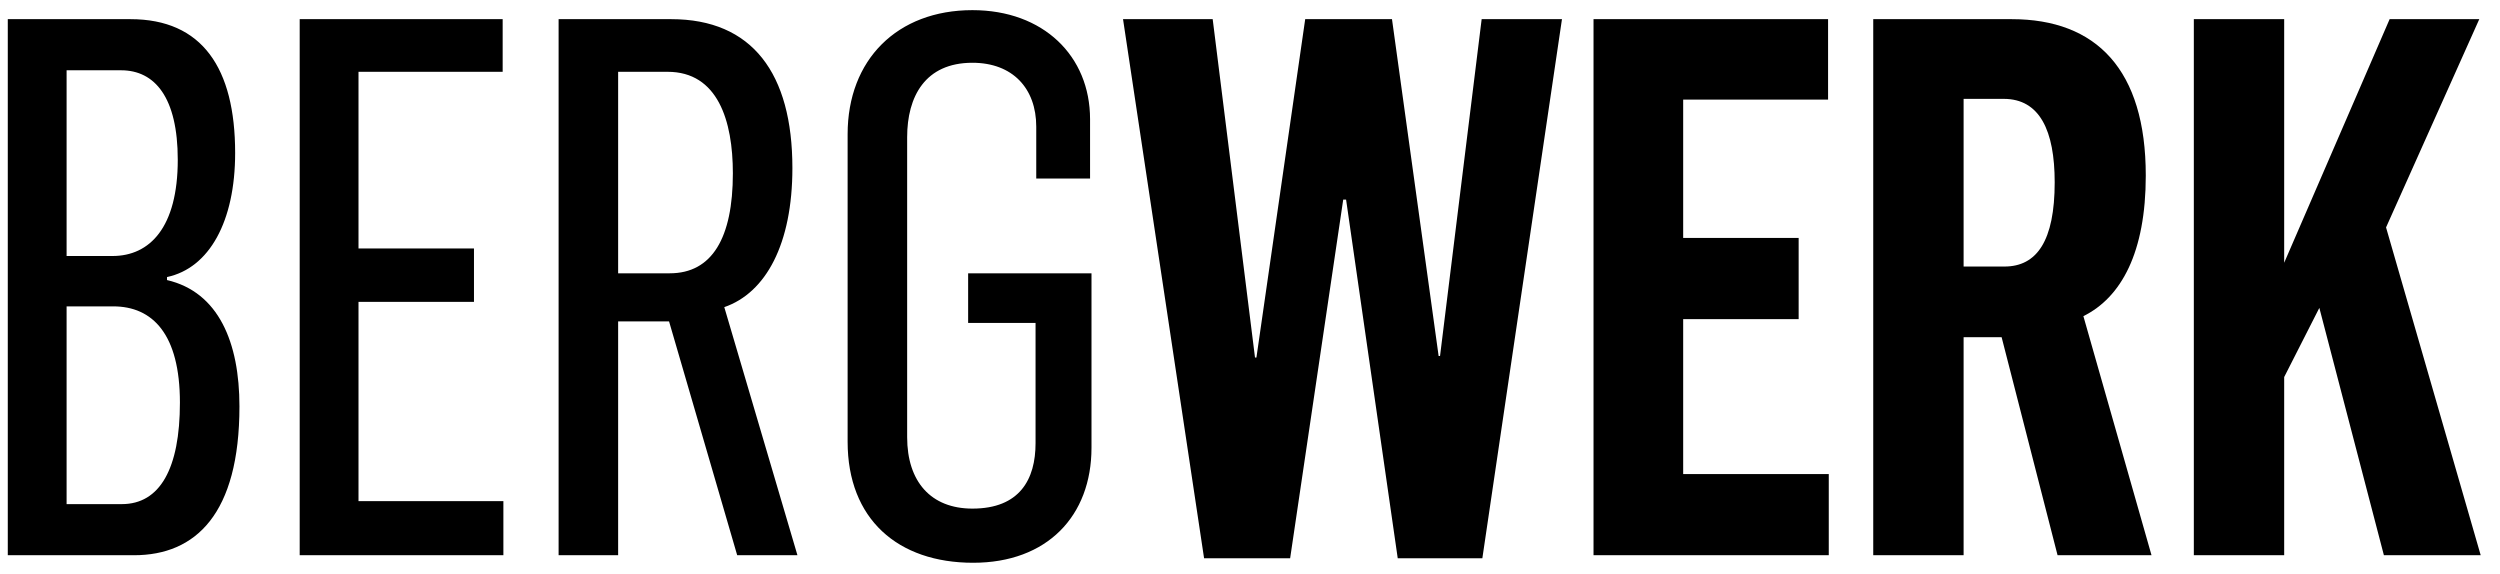 <?xml version="1.0" encoding="UTF-8"?>
<svg xmlns="http://www.w3.org/2000/svg" xmlns:xlink="http://www.w3.org/1999/xlink" width="122px" height="28px" viewBox="0 0 122 28" version="1.1">
  <title>Group</title>
  <g id="Symbols" stroke="none" stroke-width="1" fill="none" fill-rule="evenodd">
    <g id="Testimonials" transform="translate(-972, -104)" fill="#000000">
      <g id="Group" transform="translate(972.38, 104.495)">
        <path d="M106.679,26.6 L111.088,26.6 L111.088,17.905 L112.804,14.529 L115.954,26.6 L120.678,26.6 L116.059,10.603 L120.609,0.44 L116.234,0.44 L111.088,12.328 L111.088,0.44 L106.679,0.44 L106.679,26.6 Z M95.444,12.512 L95.444,4.33 L97.404,4.33 C99.154,4.33 99.889,5.871 99.889,8.402 C99.889,11.264 99.014,12.512 97.439,12.512 L95.444,12.512 Z M91.034,26.6 L95.444,26.6 L95.444,15.96 L97.299,15.96 L100.029,26.6 L104.614,26.6 L101.289,14.933 C103.144,14.016 104.334,11.814 104.334,8.072 C104.334,2.899 101.919,0.44 97.789,0.44 L91.034,0.44 L91.034,26.6 Z M77.384,26.6 L88.864,26.6 L88.864,22.638 L81.759,22.638 L81.759,15.08 L87.394,15.08 L87.394,11.117 L81.759,11.117 L81.759,4.366 L88.83,4.366 L88.83,0.44 L77.384,0.44 L77.384,26.6 Z M58.379,26.747 L62.579,26.747 L65.169,9.246 L65.309,9.246 L67.829,26.747 L71.959,26.747 L75.844,0.44 L71.925,0.44 L69.894,16.878 L69.825,16.878 L67.549,0.44 L63.314,0.44 L60.934,16.951 L60.864,16.951 L58.799,0.44 L54.424,0.44 L58.379,26.747 L58.379,26.747 Z" id="Fill-1"></path>
        <path d="M47.11,26.968 C50.715,26.968 52.885,24.692 52.885,21.353 L52.885,12.842 L46.865,12.842 L46.865,15.263 L50.155,15.263 L50.155,21.134 C50.155,22.895 49.384,24.325 47.074,24.325 C45.044,24.325 43.889,23.005 43.889,20.84 L43.889,6.201 C43.889,4.219 44.765,2.568 47.074,2.568 C49.034,2.568 50.189,3.816 50.189,5.687 L50.189,8.219 L52.815,8.219 L52.815,5.32 C52.815,2.238 50.539,0 47.074,0 C43.4,0 40.984,2.422 40.984,6.054 L40.984,21.06 C40.984,24.839 43.434,26.968 47.11,26.968 L47.11,26.968 Z M29.785,12.842 L29.785,3.009 L32.2,3.009 C34.649,3.009 35.384,5.394 35.384,7.962 C35.384,11.117 34.369,12.842 32.305,12.842 L29.785,12.842 Z M26.88,26.6 L29.785,26.6 L29.785,15.19 L32.27,15.19 L35.595,26.6 L38.535,26.6 L34.965,14.493 C36.994,13.795 38.289,11.411 38.289,7.705 C38.289,3.082 36.33,0.44 32.374,0.44 L26.88,0.44 L26.88,26.6 Z M14.245,26.6 L24.185,26.6 L24.185,23.959 L17.115,23.959 L17.115,14.236 L22.75,14.236 L22.75,11.631 L17.115,11.631 L17.115,3.009 L24.15,3.009 L24.15,0.44 L14.245,0.44 L14.245,26.6 Z M2.87,11.998 L2.87,2.935 L5.53,2.935 C7.175,2.935 8.295,4.256 8.295,7.301 C8.295,10.603 6.93,11.998 5.11,11.998 L2.87,11.998 Z M2.87,24.106 L2.87,14.456 L5.145,14.456 C7.07,14.456 8.4,15.814 8.4,19.152 C8.4,22.381 7.42,24.106 5.565,24.106 L2.87,24.106 Z M0,26.6 L6.16,26.6 C9.17,26.6 11.305,24.583 11.305,19.336 C11.305,16.217 10.29,13.759 7.77,13.172 L7.77,13.025 C9.835,12.585 11.095,10.31 11.095,6.971 C11.095,2.825 9.485,0.44 5.985,0.44 L0,0.44 L0,26.6 L0,26.6 Z" id="Fill-2"></path>
      </g>
    </g>
  </g>
</svg>
